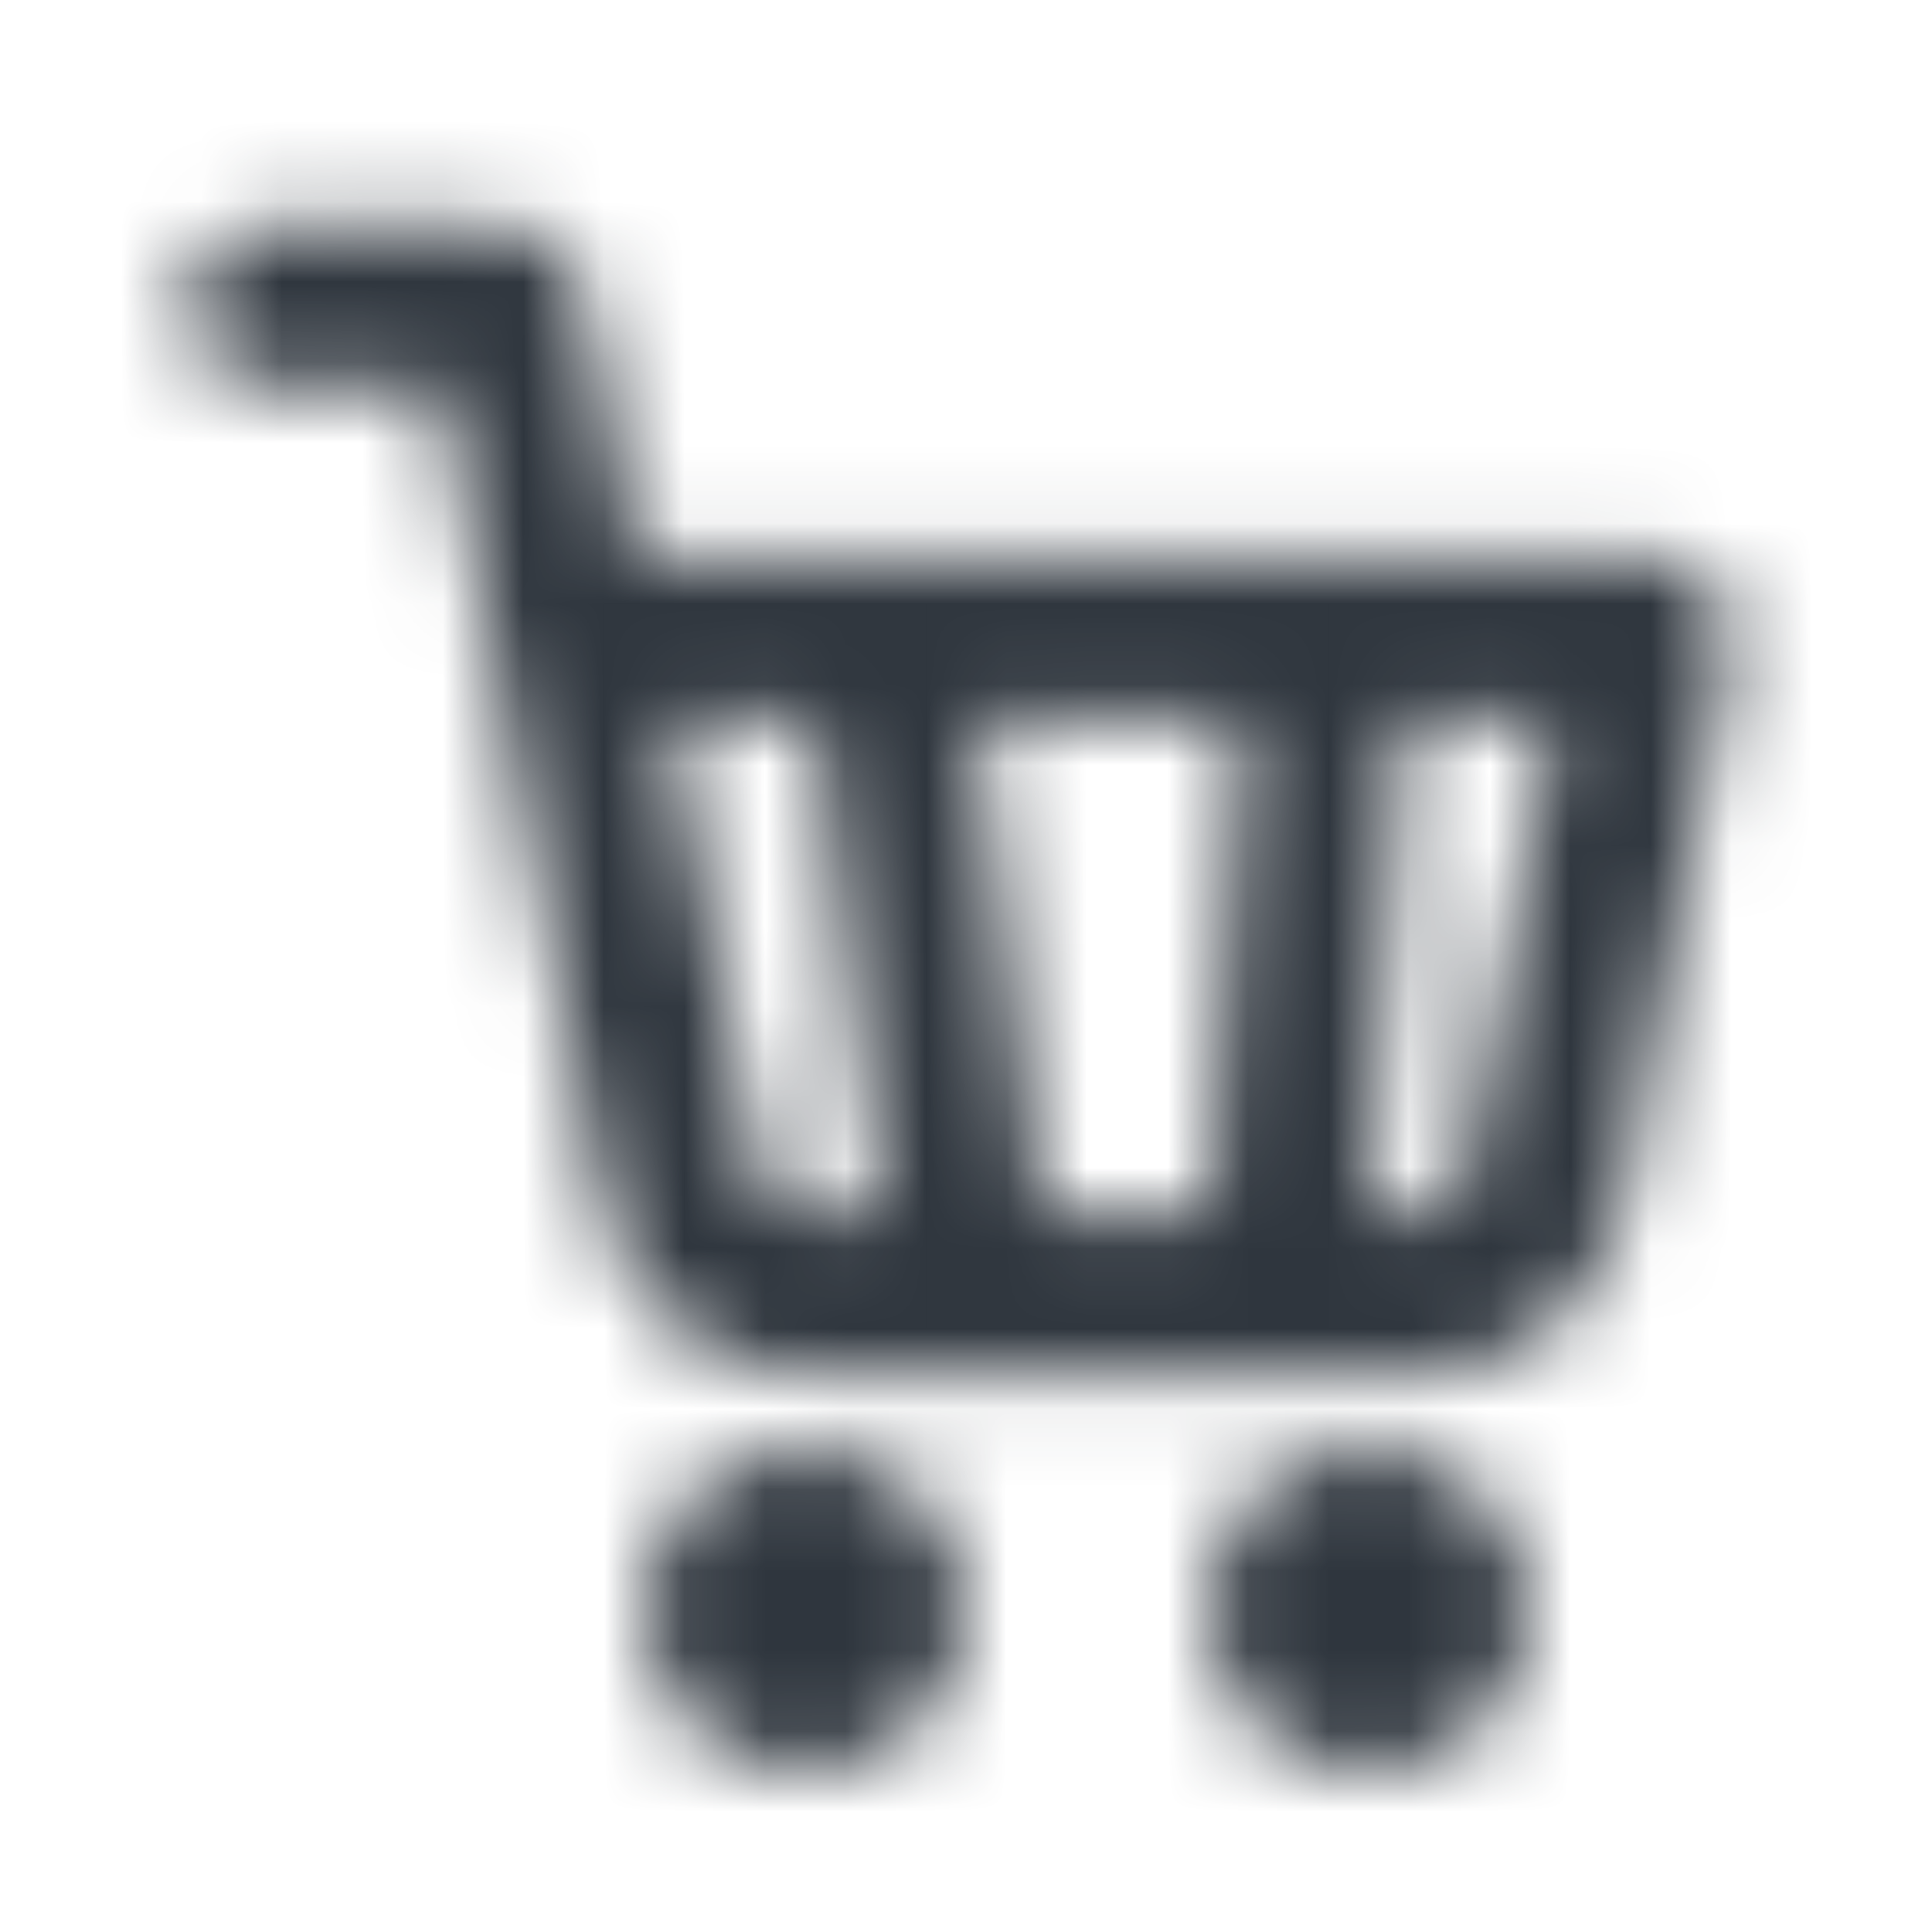 <svg width="24" height="24" viewBox="0 0 24 24" fill="none" xmlns="http://www.w3.org/2000/svg">
<mask id="mask0_3489_10750" style="mask-type:alpha" maskUnits="userSpaceOnUse" x="0" y="0" width="24" height="24">
<path fill-rule="evenodd" clip-rule="evenodd" d="M3.345 2.818C2.792 2.818 2.345 3.266 2.345 3.818C2.345 4.371 2.792 4.818 3.345 4.818H5.453L6.104 8.068C6.108 8.094 6.113 8.12 6.119 8.145L7.485 14.97C7.606 15.576 7.936 16.121 8.417 16.509C8.897 16.894 9.496 17.1 10.111 17.091H17.546C18.161 17.1 18.76 16.894 19.239 16.509C19.721 16.121 20.051 15.575 20.172 14.969L21.483 8.097C21.538 7.804 21.461 7.501 21.271 7.272C21.081 7.042 20.798 6.909 20.5 6.909H7.911L7.253 3.622C7.16 3.155 6.75 2.818 6.273 2.818H3.345ZM9.446 14.579L8.312 8.909H10.113L10.937 15.091H10.102L10.083 15.091C9.934 15.094 9.788 15.044 9.672 14.951C9.555 14.857 9.476 14.726 9.446 14.579ZM12.954 15.091H15.025L15.437 8.909H12.13L12.954 15.091ZM17.03 15.091L17.442 8.909H19.291L18.21 14.579L18.21 14.582C18.18 14.727 18.101 14.858 17.985 14.951C17.869 15.044 17.723 15.094 17.574 15.091L17.555 15.091H17.03Z" fill="black"/>
<path d="M10 22C11.105 22 12 21.105 12 20C12 18.896 11.105 18 10 18C8.896 18 8 18.896 8 20C8 21.105 8.896 22 10 22Z" fill="black"/>
<path d="M17 22C18.105 22 19 21.105 19 20C19 18.896 18.105 18 17 18C15.896 18 15 18.896 15 20C15 21.105 15.896 22 17 22Z" fill="black"/>
</mask>
<g mask="url(#mask0_3489_10750)">
<rect width="24" height="24" fill="#2F363E"/>
</g>
</svg>
